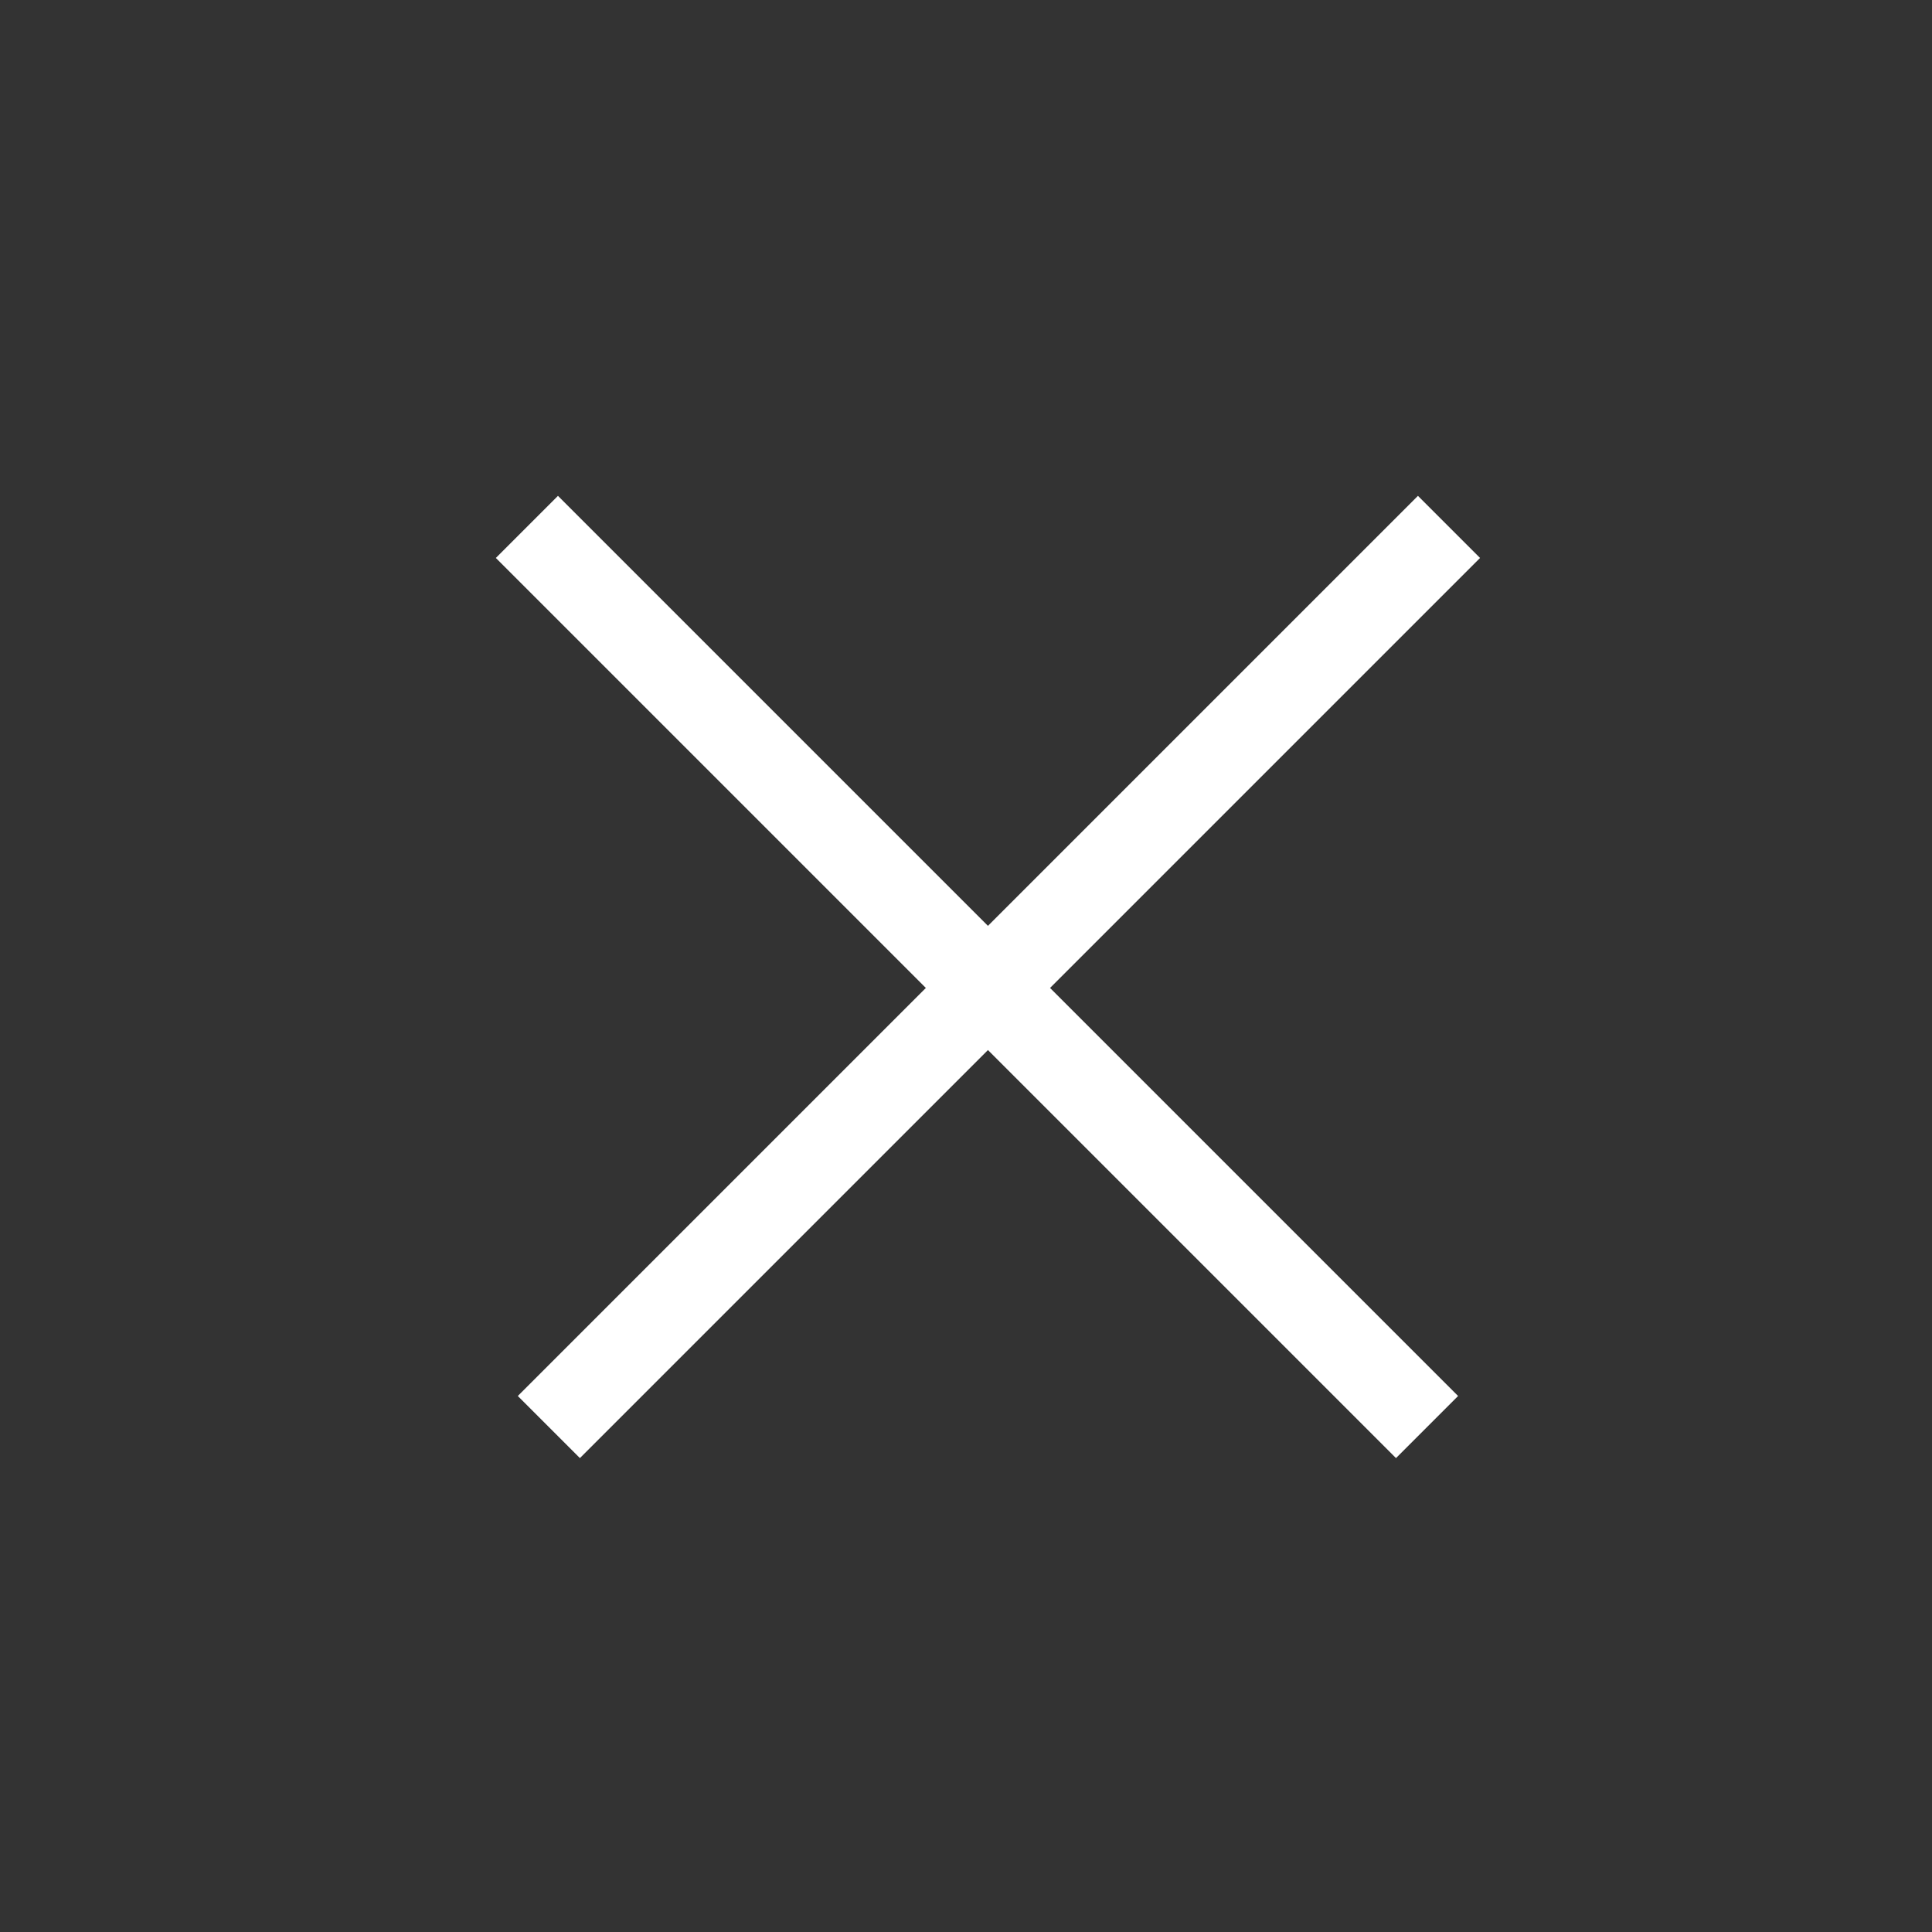 <?xml version="1.0" encoding="UTF-8"?> <svg xmlns="http://www.w3.org/2000/svg" width="44" height="44" viewBox="0 0 44 44" fill="none"><rect x="0" y="0" width="44" height="44" fill="#333333" stroke="none"/><path d="M12 12L32.5 32.5" stroke="white" stroke-width="2"></path><path d="M33 12L12.5 32.5" stroke="white" stroke-width="2"></path></svg> 